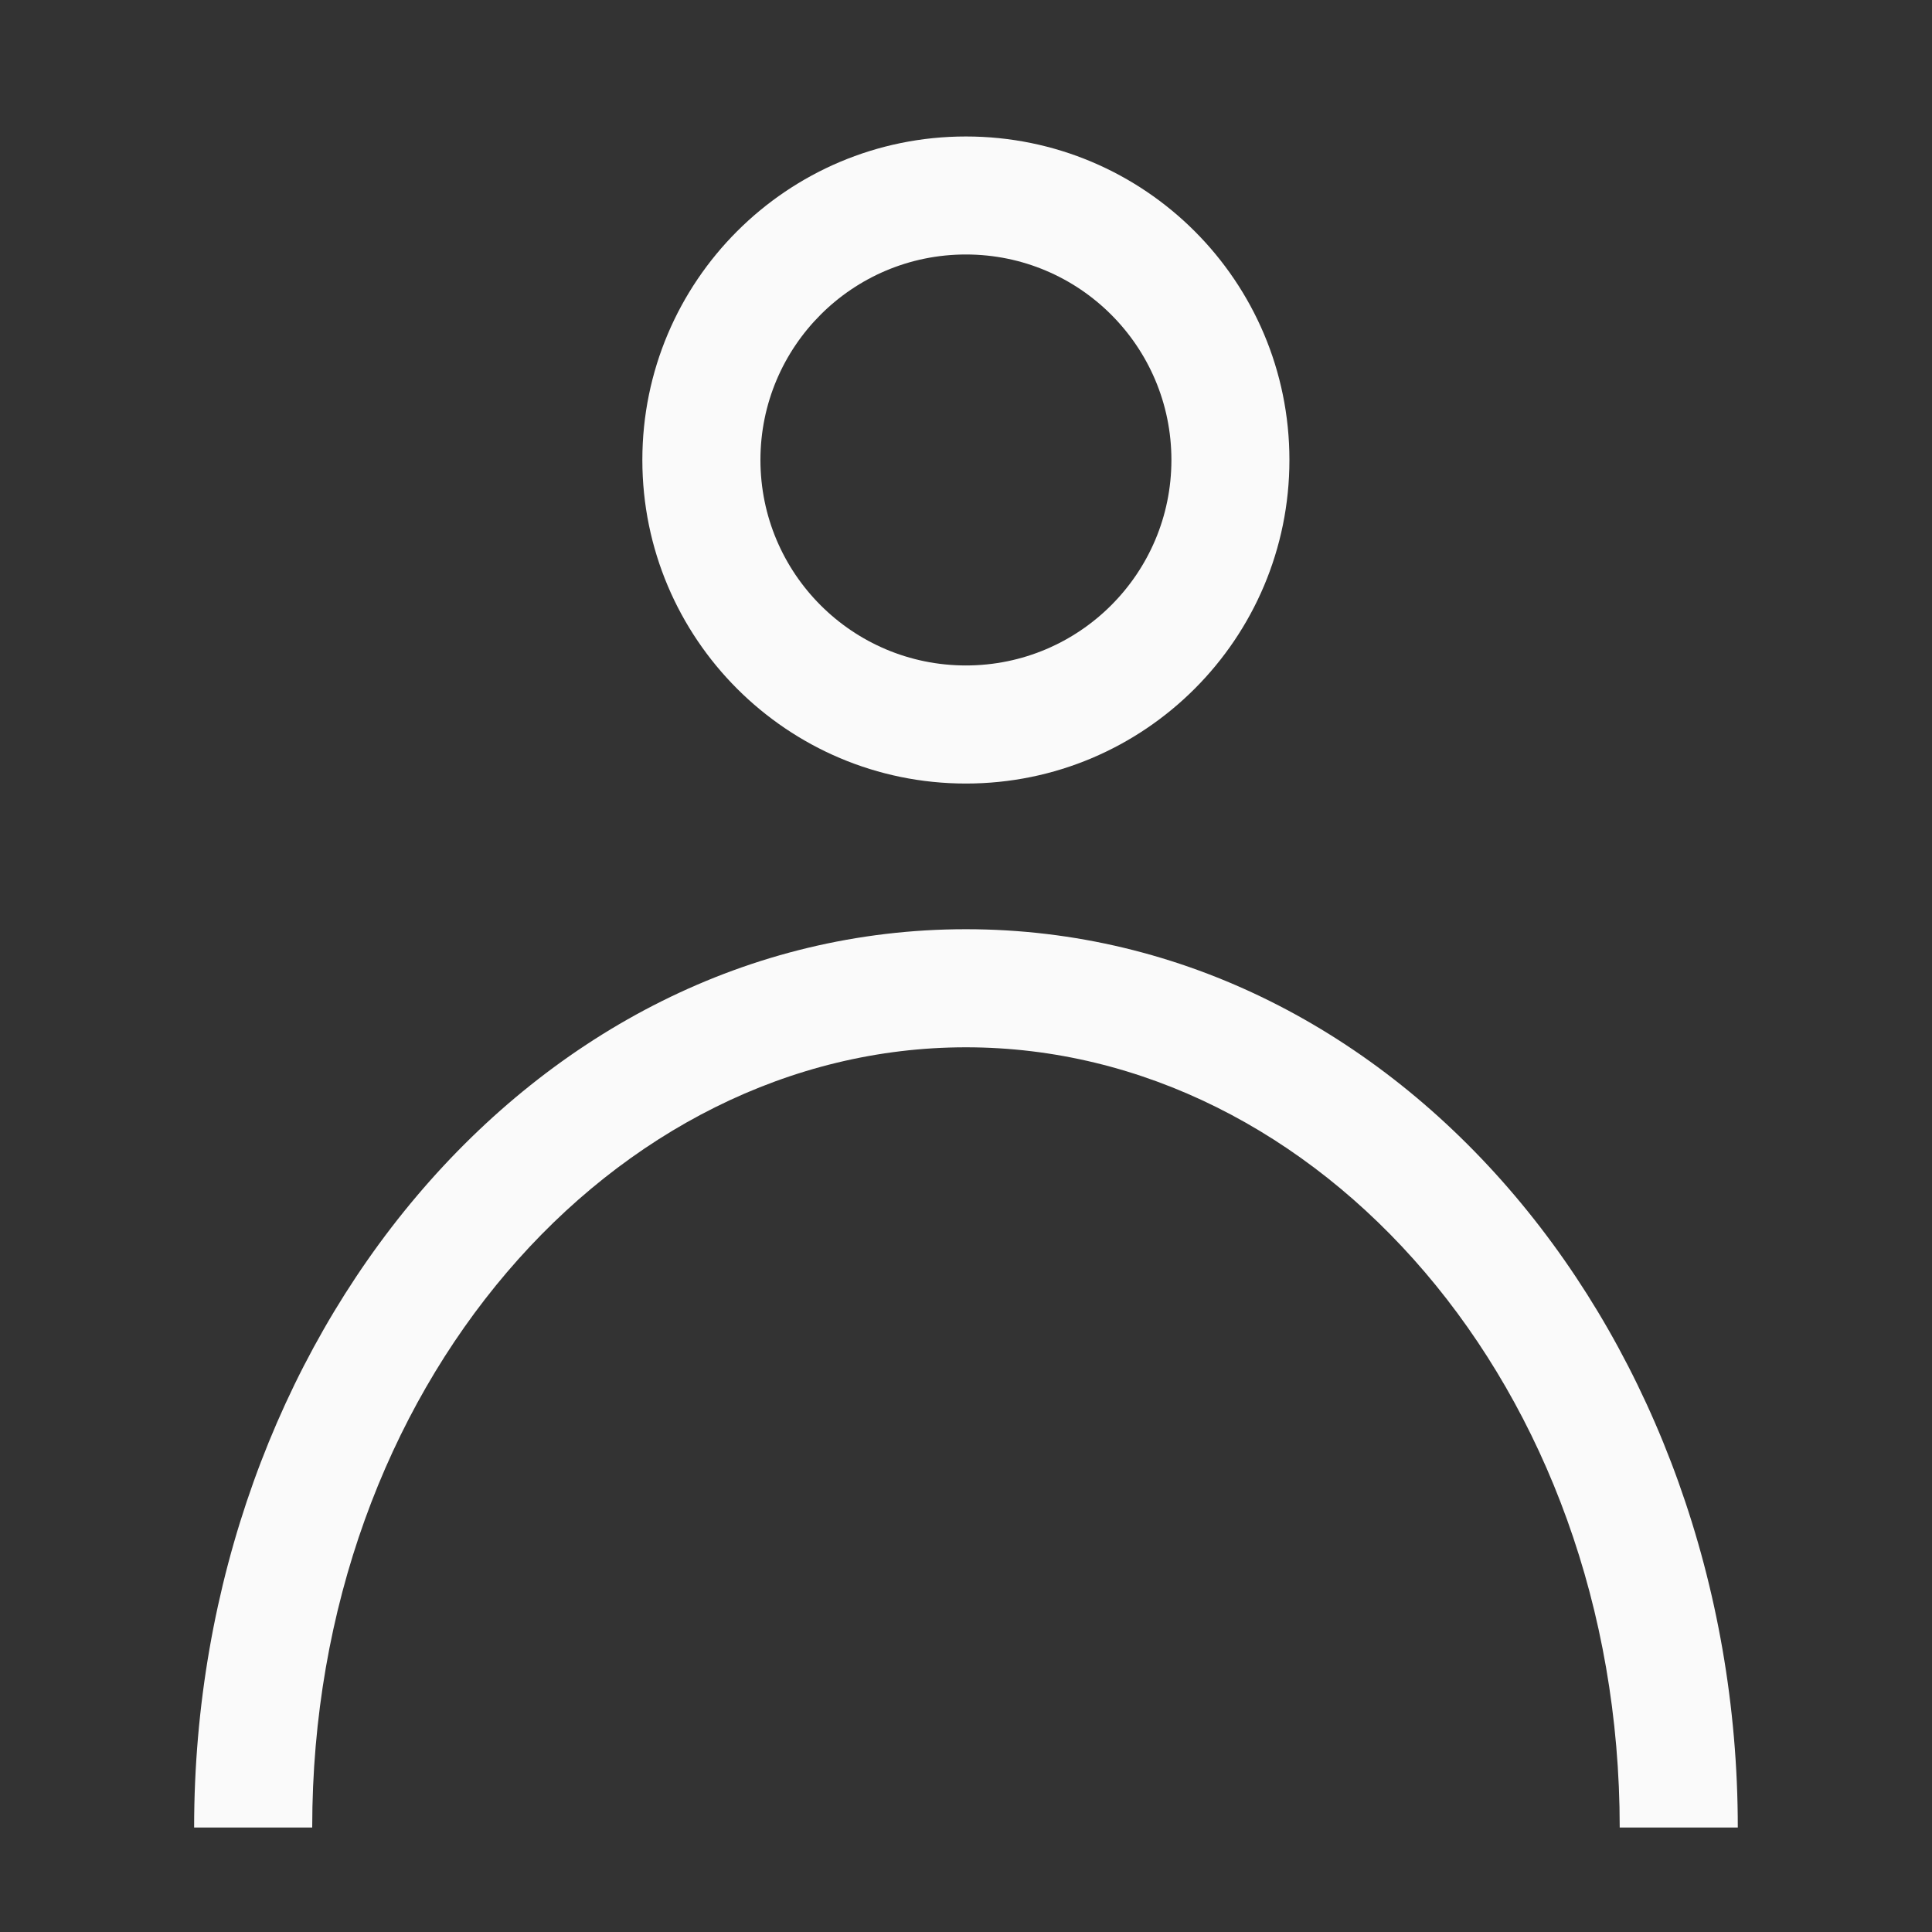 <svg width="25" height="25" viewBox="0 0 25 25" fill="none" xmlns="http://www.w3.org/2000/svg">
<rect x="0" y="0" width="25" height="25" fill="#333333" stroke="none"/>
<path fill-rule="evenodd" clip-rule="evenodd" d="M15.158 5.952C15.158 7.42 13.967 8.611 12.499 8.611C11.03 8.611 9.84 7.42 9.84 5.952C9.84 4.484 11.03 3.293 12.499 3.293C13.967 3.293 15.158 4.484 15.158 5.952ZM16.685 5.952C16.685 8.264 14.811 10.139 12.499 10.139C10.187 10.139 8.312 8.264 8.312 5.952C8.312 3.64 10.187 1.766 12.499 1.766C14.811 1.766 16.685 3.64 16.685 5.952ZM4.04 23.648C4.04 17.95 7.939 13.552 12.499 13.552C17.059 13.552 20.959 17.95 20.959 23.648H22.487C22.487 17.35 18.127 12.024 12.499 12.024C6.871 12.024 2.512 17.35 2.512 23.648H4.04Z" fill="#FAFAFA"/>
</svg>
